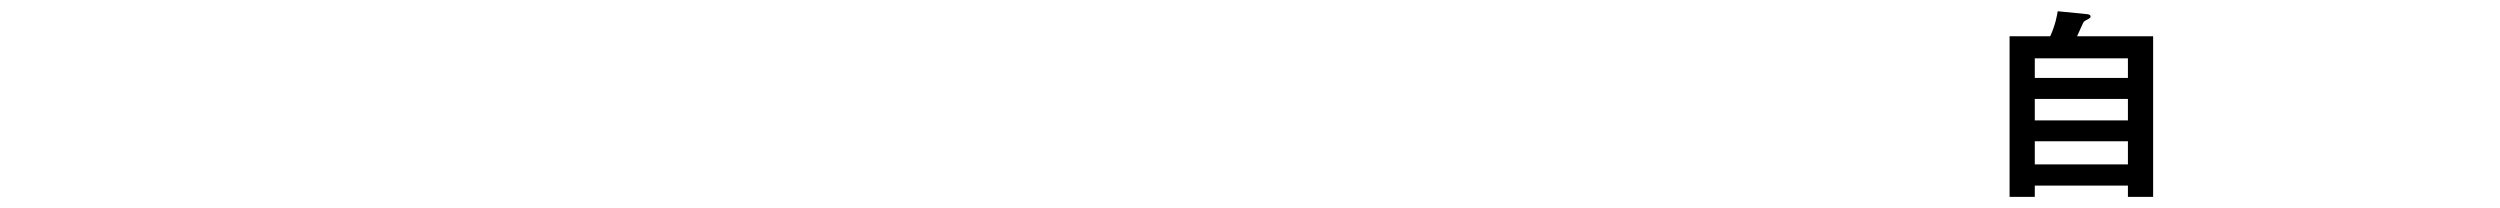 <?xml version="1.0" encoding="utf-8"?>
<!-- Generator: Adobe Illustrator 24.3.0, SVG Export Plug-In . SVG Version: 6.00 Build 0)  -->
<svg version="1.1" id="レイヤー_1" xmlns="http://www.w3.org/2000/svg" xmlns:xlink="http://www.w3.org/1999/xlink" x="0px"
	 y="0px" viewBox="0 0 1200 100" style="enable-background:new 0 0 1200 100;" xml:space="preserve">
<path d="M1021.4,94.5v-5.4h-44.7v5.4h-12.1V17.4h19.5c2.5-5.5,3.2-9.6,3.6-12l14.2,1.4c0.9,0.1,1.6,0.5,1.6,1.1
	c0,0.6-0.6,0.9-0.9,1.1c-1.9,1-2.2,1.1-2.7,2c-0.2,0.3-2.4,5.4-2.9,6.4h36.5v77.1H1021.4z M1021.4,28h-44.7v9.4h44.7V28z
	 M1021.4,47.5h-44.7v10.3h44.7V47.5z M1021.4,67.8h-44.7v11.1h44.7V67.8z"/>
</svg>
